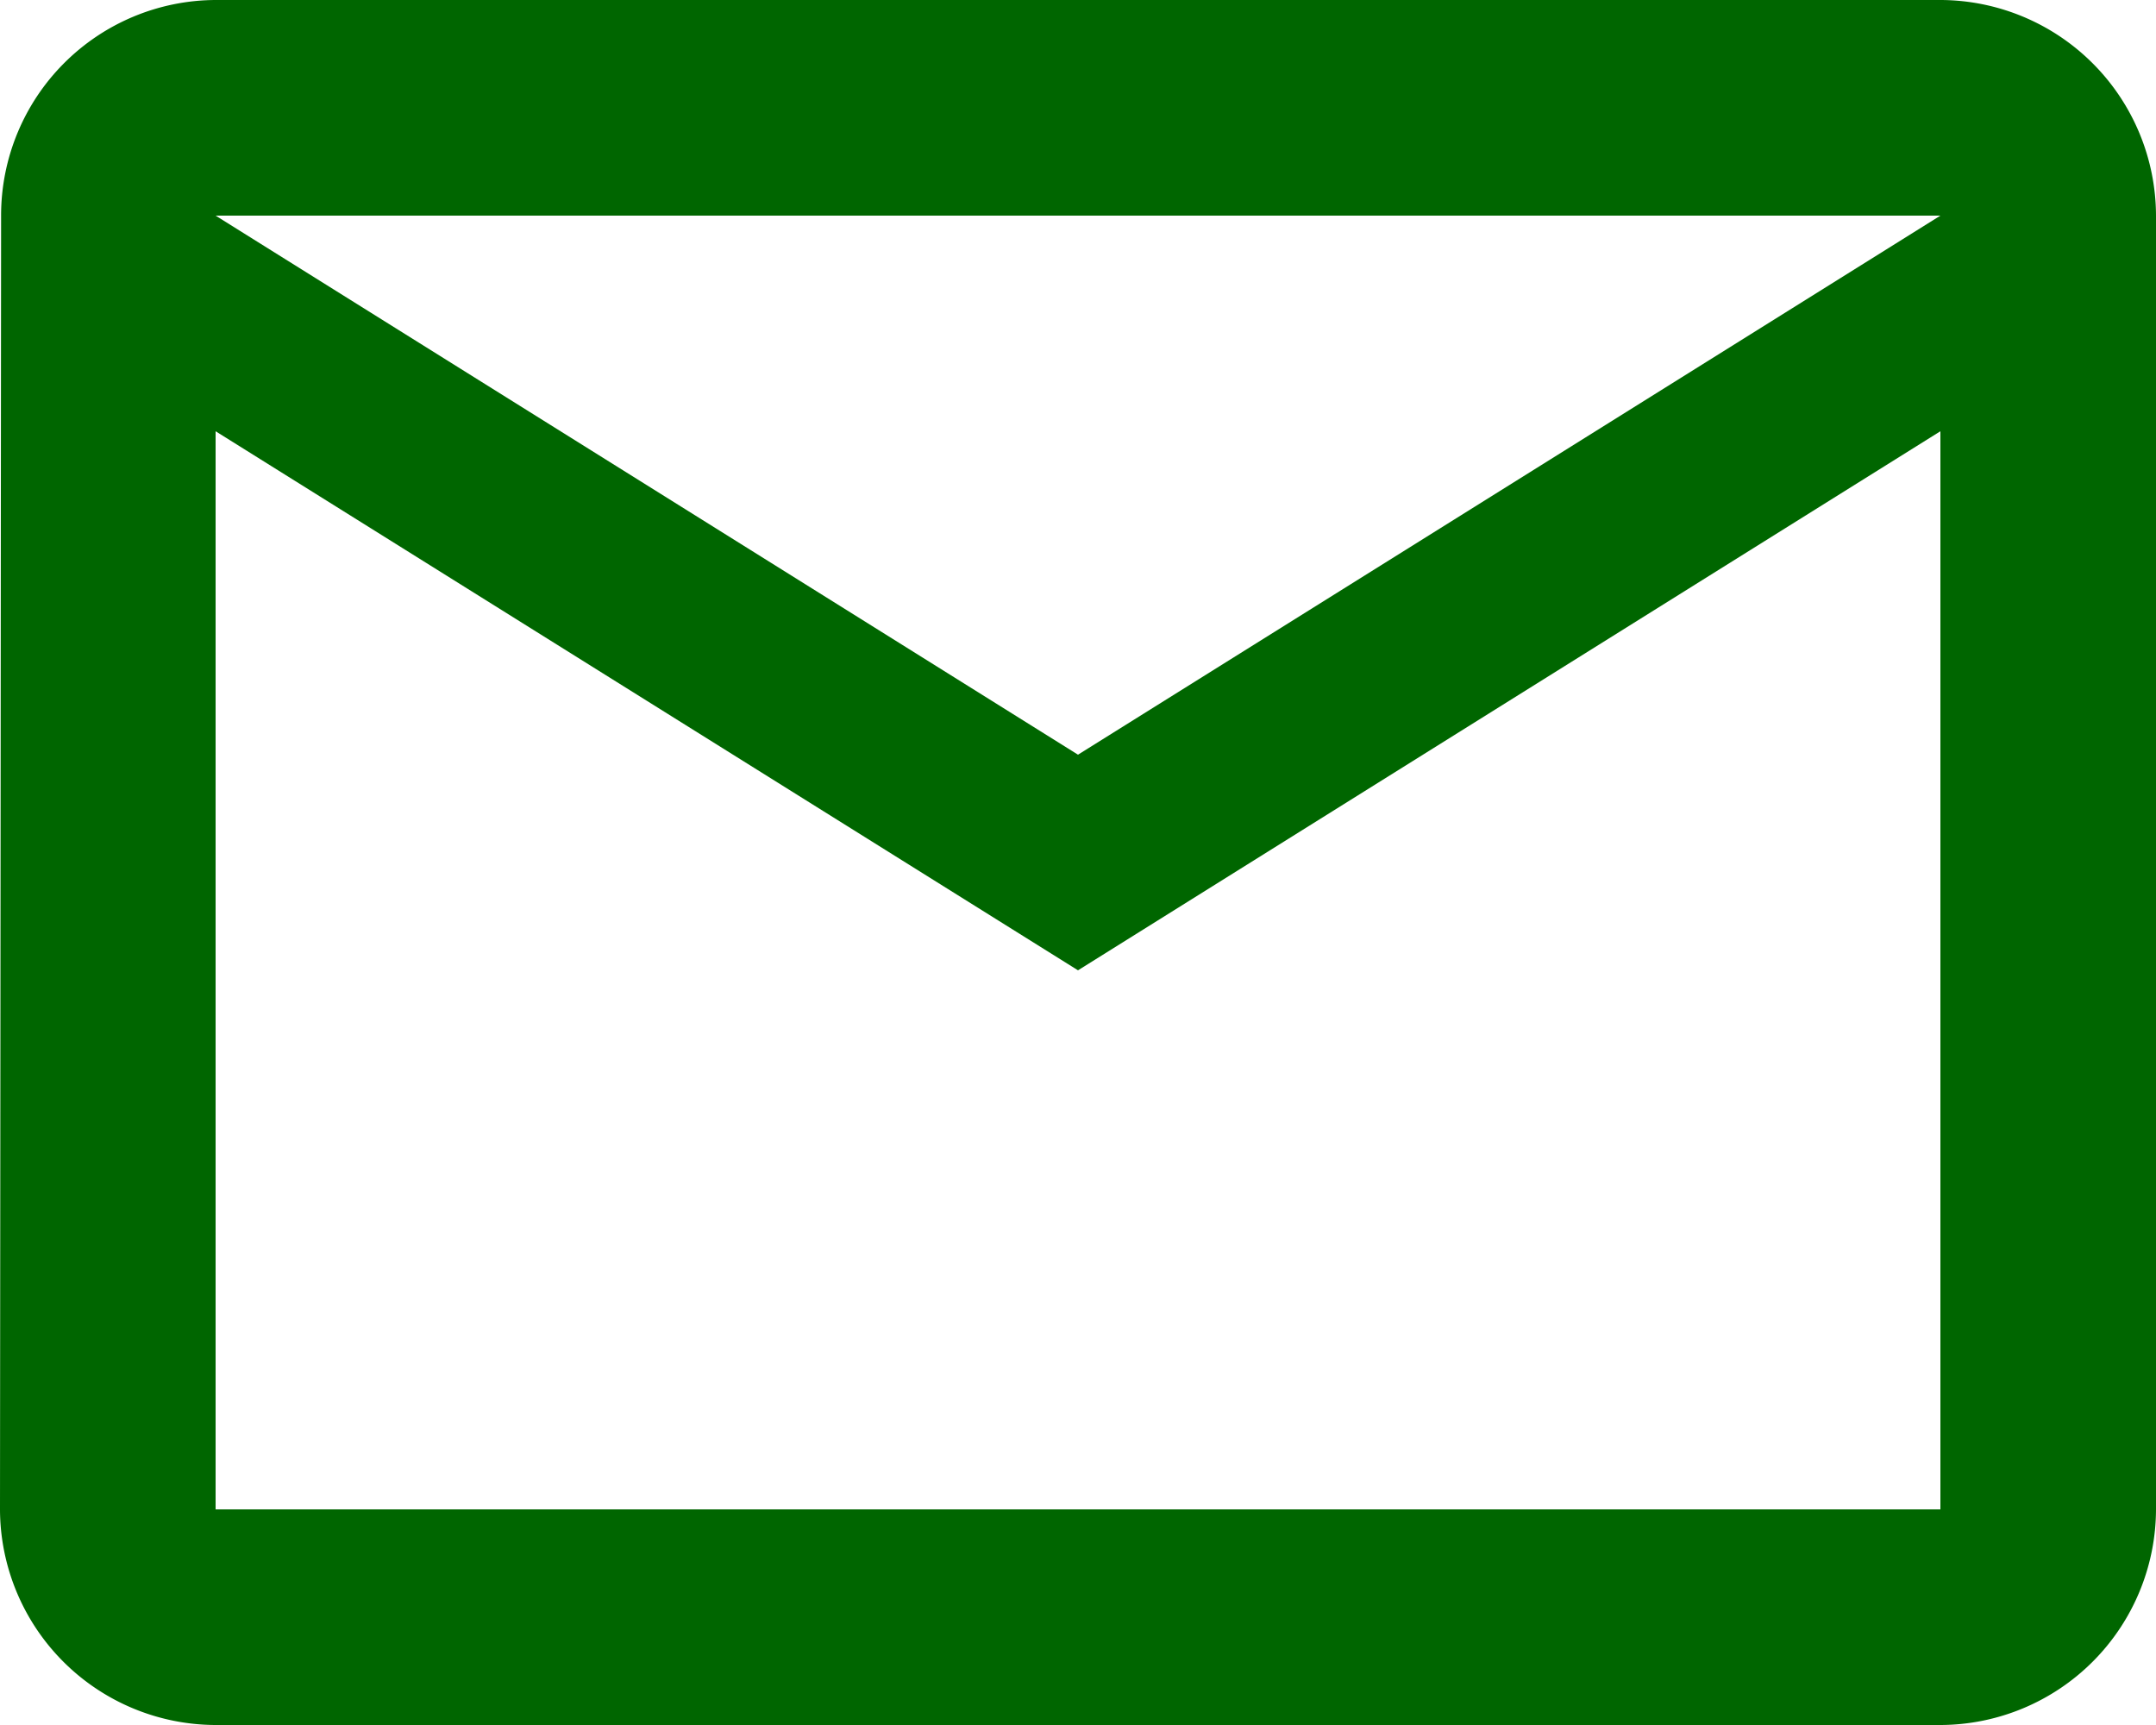 <svg xmlns="http://www.w3.org/2000/svg" width="25.5" height="20.4" viewBox="0 0 25.5 20.4">
  <path id="Icon_material-mail-outline" data-name="Icon material-mail-outline" d="M25.95,6H5.55A2.547,2.547,0,0,0,3.013,8.55L3,23.85A2.557,2.557,0,0,0,5.55,26.4h20.4a2.557,2.557,0,0,0,2.55-2.55V8.55A2.557,2.557,0,0,0,25.95,6Zm0,17.85H5.55V11.1l10.2,6.375L25.95,11.1Zm-10.2-8.925L5.55,8.55h20.4Z" transform="translate(-3 -6)" fill="#006600"/>
</svg>
